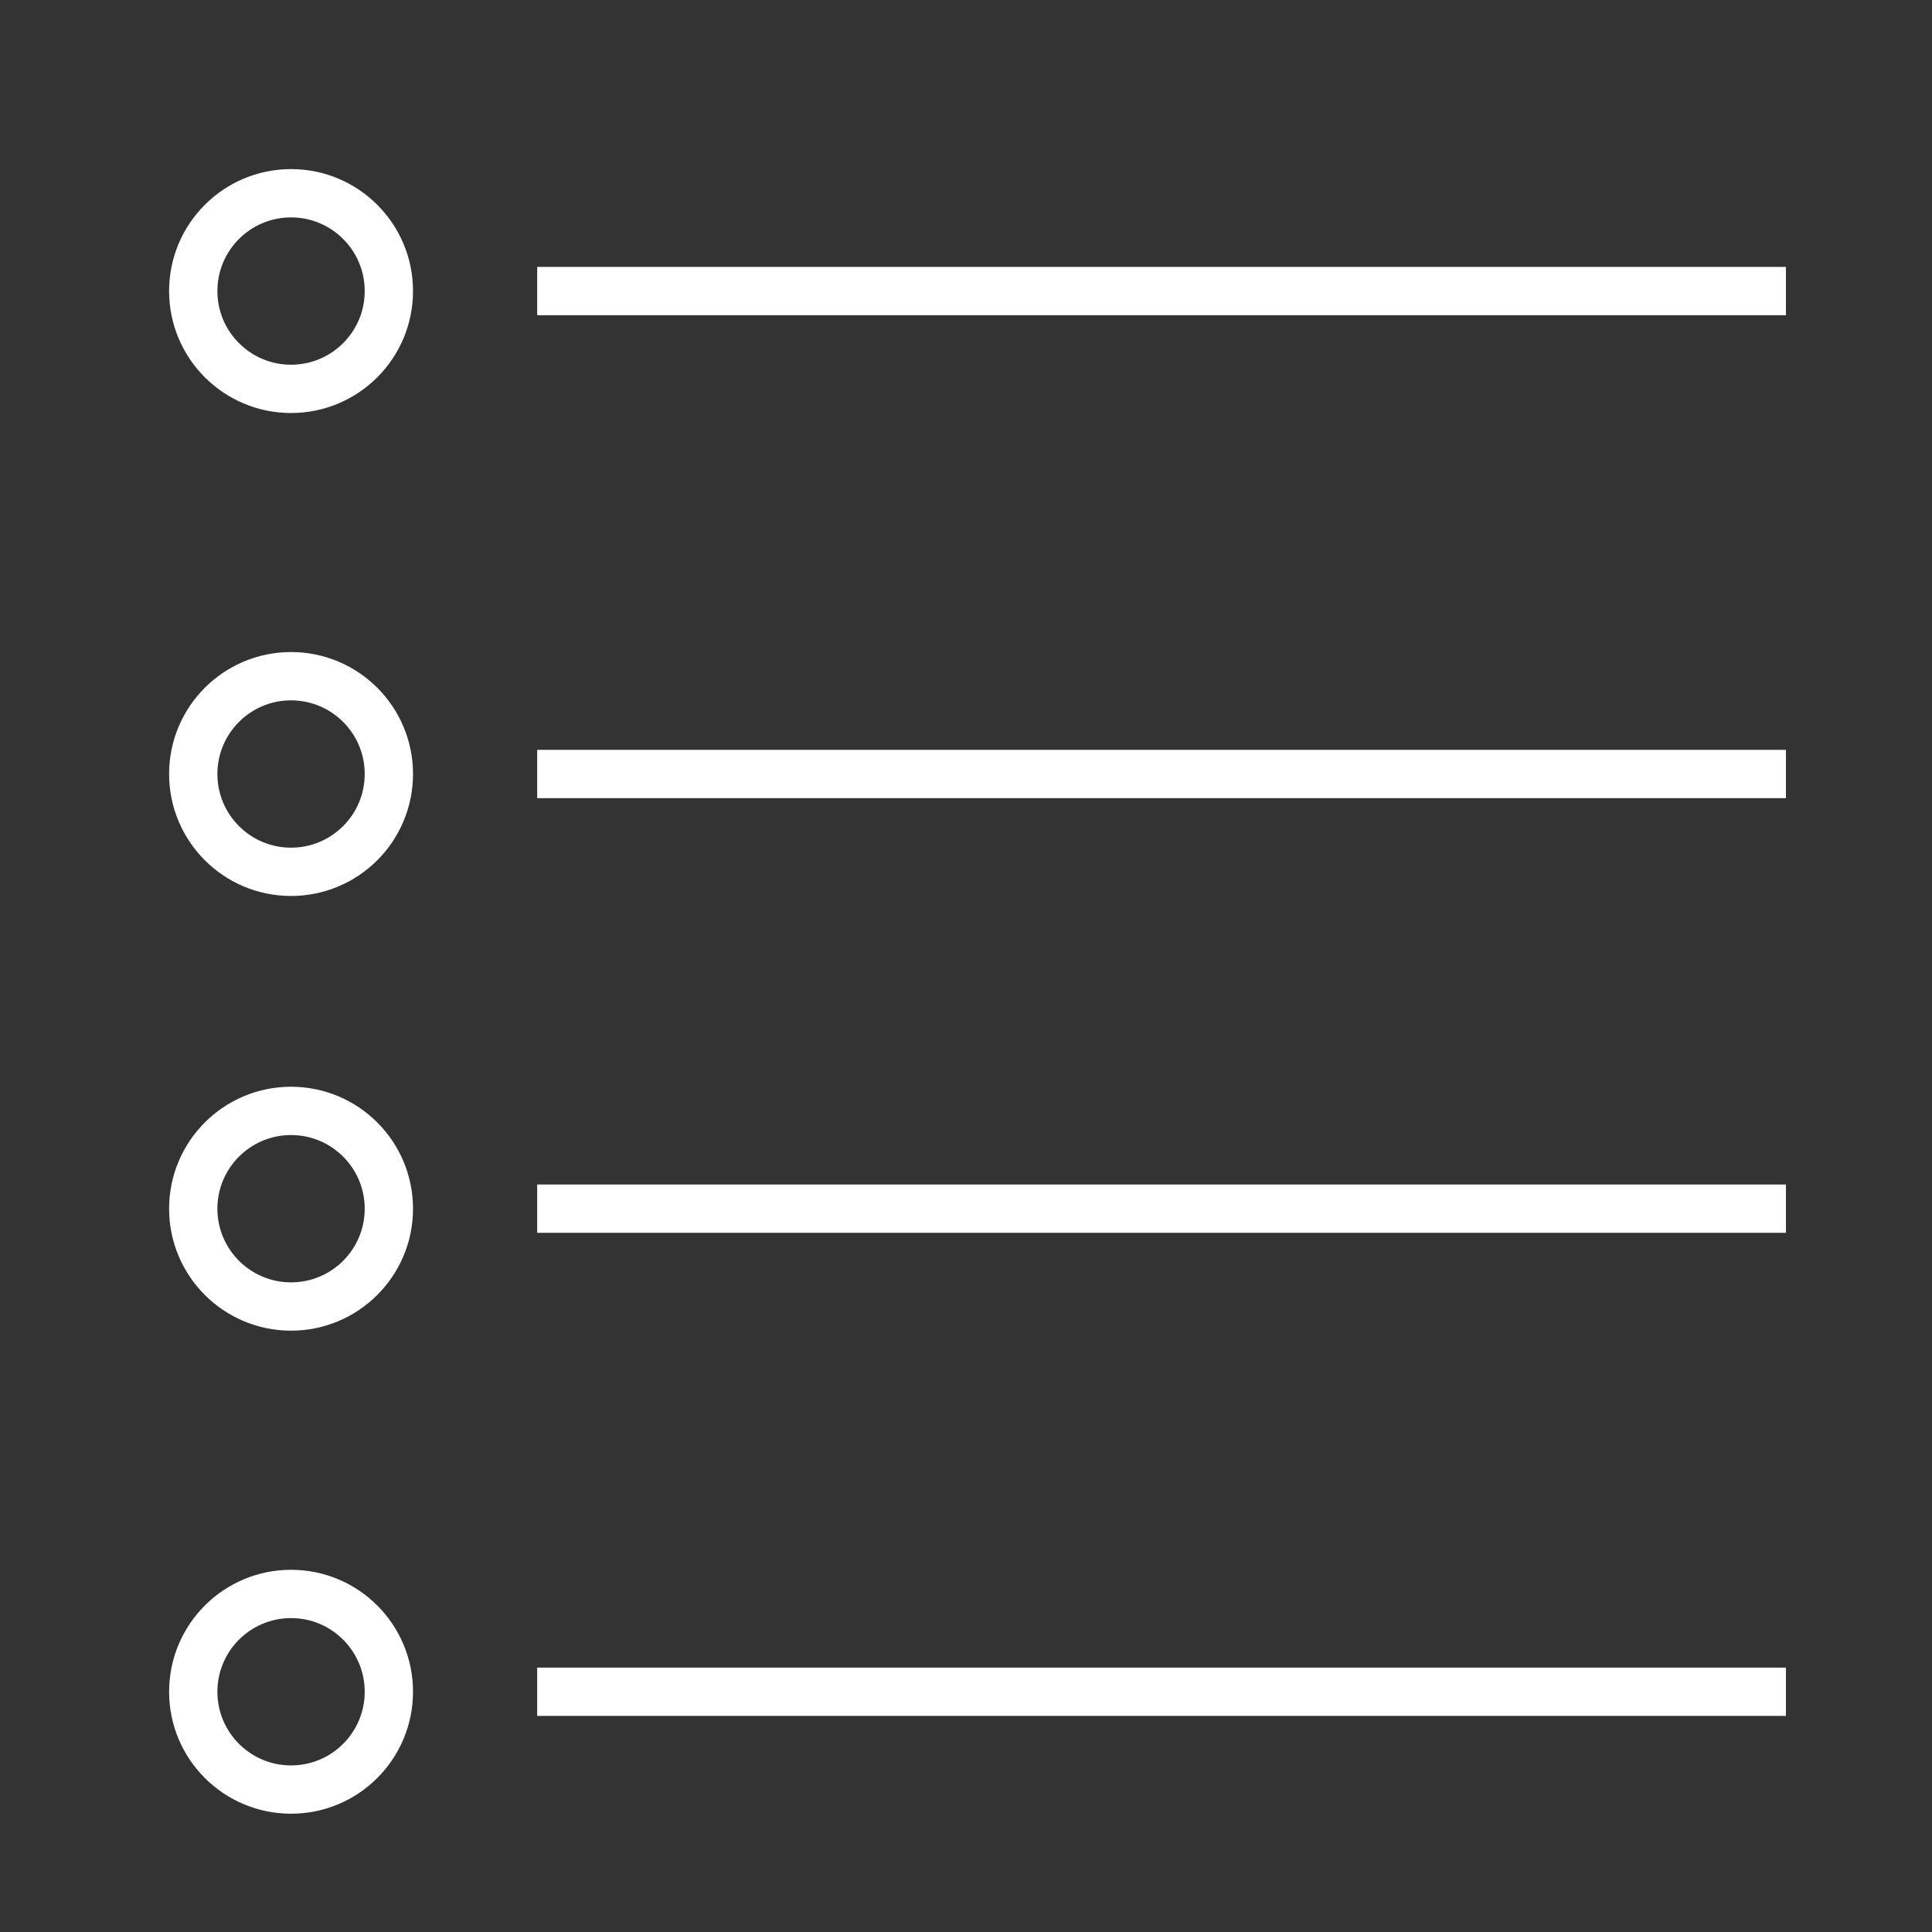 <svg xmlns="http://www.w3.org/2000/svg" width="40" height="40"><rect width="100%" height="100%" fill="#333333" stroke="none"/><defs><style>.b{fill:none;stroke:#fff;stroke-miterlimit:10}</style></defs><path style="fill:none" d="M0 0h40v40H0z"/><g transform="translate(-9206.749 3417.776)"><circle class="b" cx="2.025" cy="2.025" r="2.025" transform="translate(9210.75 -3413.775)"/><path class="b" d="M9217.871-3411.75h25.854"/></g><g transform="translate(-9206.749 3418.429)"><circle class="b" cx="2.025" cy="2.025" r="2.025" transform="translate(9210.75 -3404.429)"/><path class="b" d="M9217.871-3402.404h25.854"/></g><g transform="translate(-9206.749 3418.083)"><circle class="b" cx="2.025" cy="2.025" r="2.025" transform="translate(9210.75 -3395.083)"/><path class="b" d="M9217.871-3393.059h25.854"/></g><g transform="translate(-9206.749 3418.085)"><circle class="b" cx="2.025" cy="2.025" r="2.025" transform="translate(9210.75 -3385.084)"/><path class="b" d="M9217.871-3383.059h25.854"/></g></svg>
